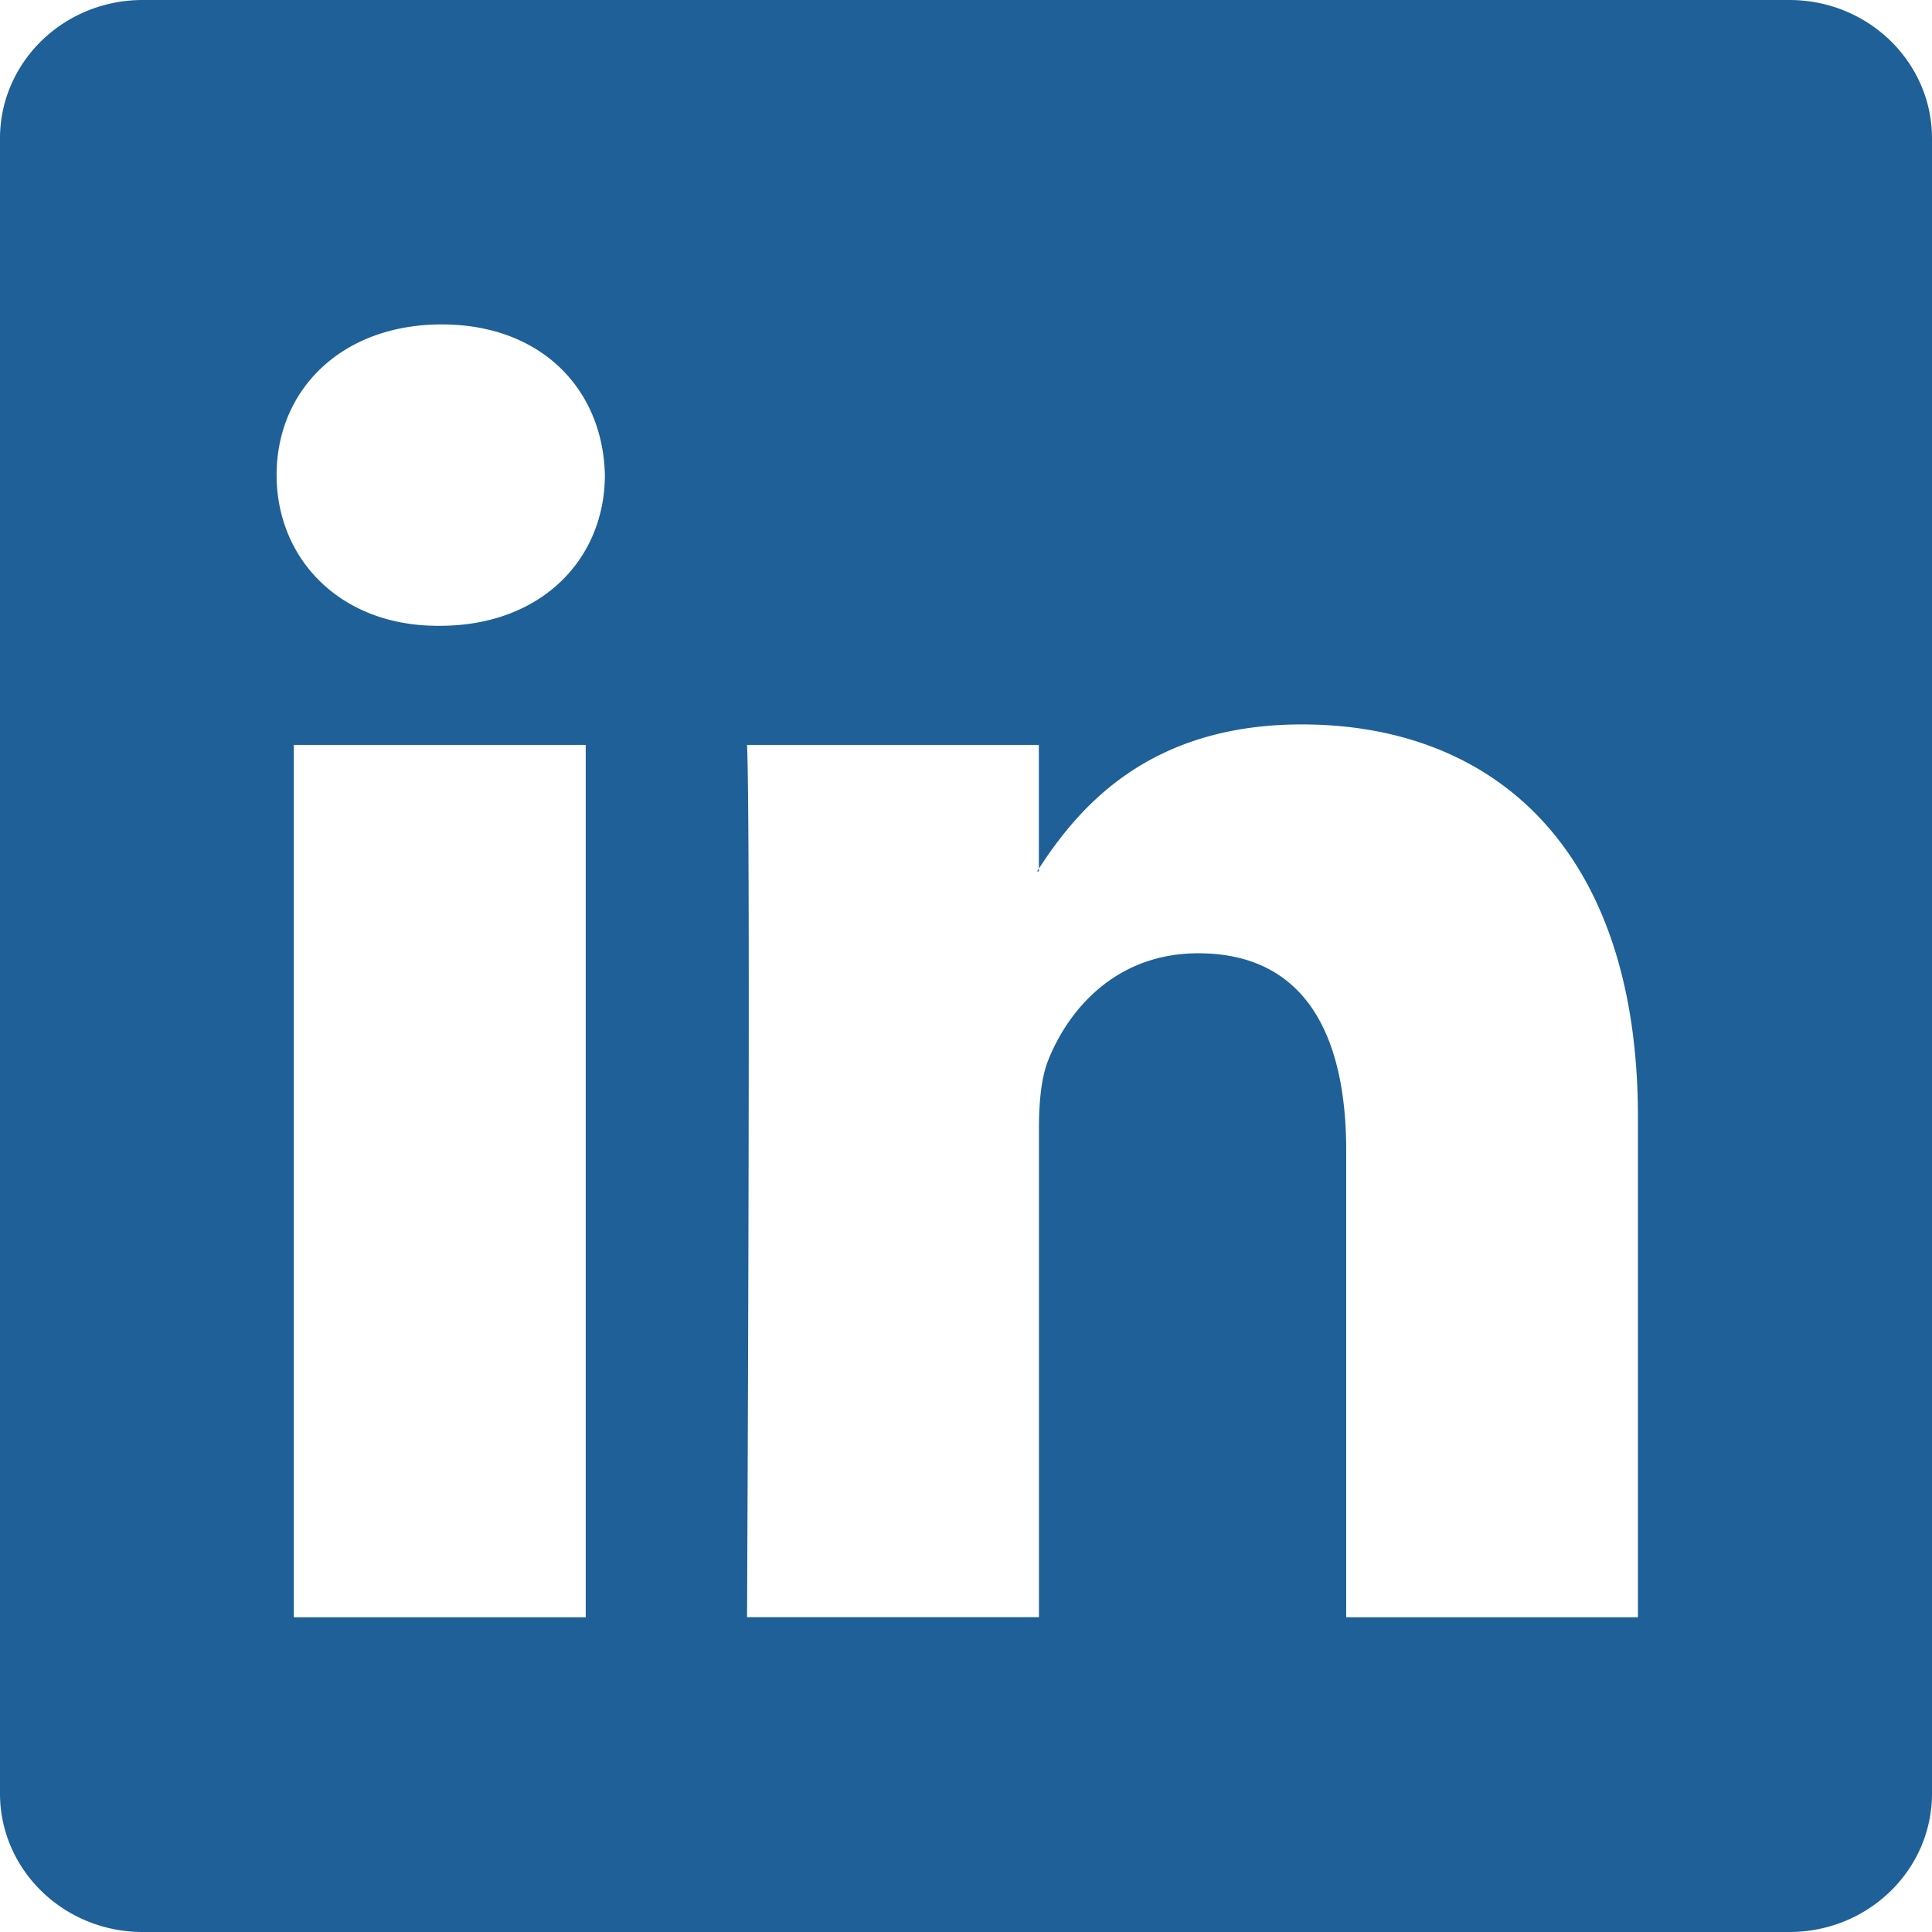 <svg xmlns="http://www.w3.org/2000/svg" width="24" height="24" fill="none" viewBox="0 0 24 24">
    <path fill="#1E6097" d="M22.228 0H1.773C.793 0 0 .77 0 1.72v20.56C0 23.23.794 24 1.773 24h20.455c.979 0 1.772-.77 1.772-1.72V1.72C24 .77 23.207 0 22.228 0zM7.276 20.09H3.65V9.254h3.626V20.09zM5.463 7.774H5.44c-1.216 0-2.004-.832-2.004-1.873 0-1.062.811-1.871 2.051-1.871 1.24 0 2.003.808 2.027 1.87 0 1.042-.786 1.874-2.05 1.874zM20.348 20.09h-3.625v-5.798c0-1.457-.526-2.45-1.837-2.45-1.002 0-1.598.67-1.86 1.317-.096.232-.12.555-.12.878v6.052H9.28s.048-9.819 0-10.835h3.625v1.536c.482-.738 1.342-1.791 3.267-1.791 2.386 0 4.175 1.548 4.175 4.877v6.214zm-7.465-9.266a.56.56 0 0 1 .023-.034v.034h-.023z"/>
</svg>
